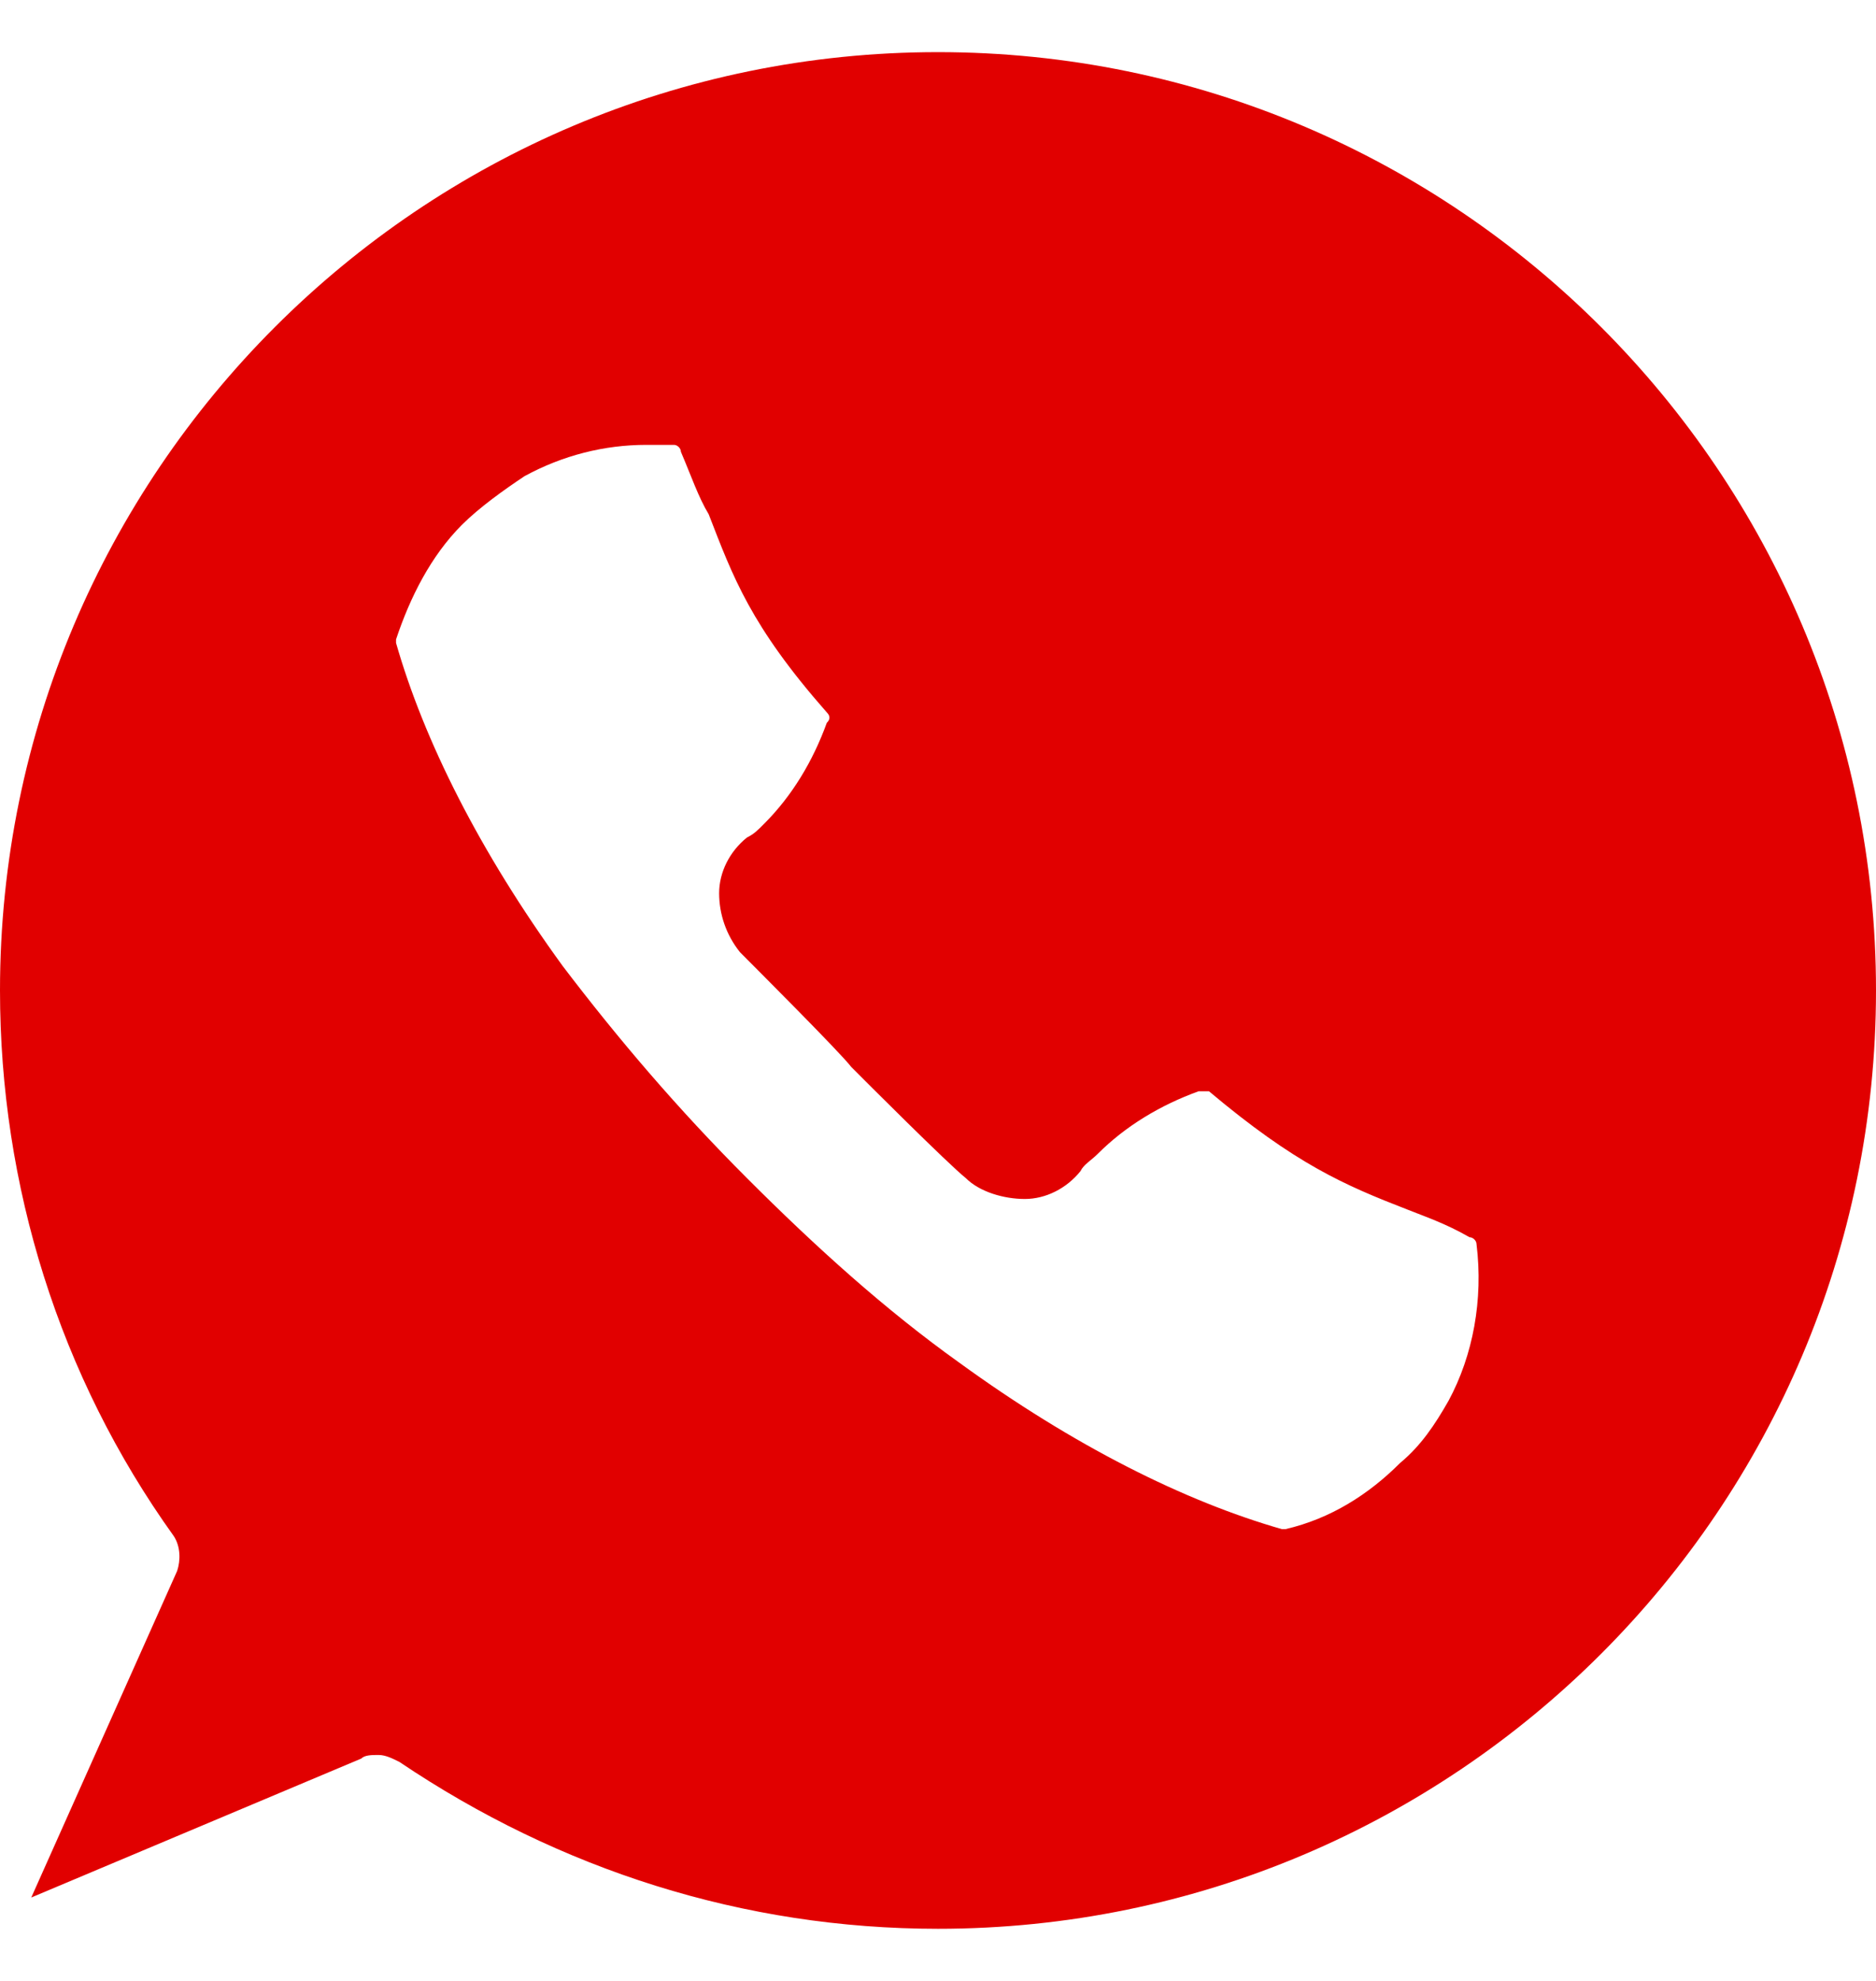 <svg width="18" height="19" viewBox="0 0 18 19" fill="none" xmlns="http://www.w3.org/2000/svg">
<path d="M9 0.5C4.033 0.5 0 4.533 0 9.5C0 11.367 0.567 13.2 1.667 14.733C1.733 14.833 1.733 14.967 1.7 15.067L0.3 18.2L3.467 16.867C3.5 16.833 3.567 16.833 3.633 16.833C3.7 16.833 3.767 16.867 3.833 16.9C5.367 17.933 7.133 18.5 9 18.5C13.967 18.5 18 14.467 18 9.5C18 4.533 13.967 0.5 9 0.5ZM13.9 13.433C13.767 13.667 13.633 13.867 13.433 14.033C13.133 14.333 12.767 14.567 12.333 14.667H12.3C11.367 14.4 10.3 13.867 9.2 13.067C8.5 12.567 7.833 11.967 7.167 11.3C6.5 10.633 5.933 9.967 5.4 9.267C4.6 8.167 4.067 7.1 3.8 6.167V6.133C3.933 5.733 4.133 5.333 4.433 5.033C4.6 4.867 4.833 4.7 5.033 4.567C5.4 4.367 5.8 4.267 6.2 4.267C6.3 4.267 6.367 4.267 6.467 4.267C6.5 4.267 6.533 4.3 6.533 4.333C6.633 4.567 6.7 4.767 6.8 4.933C7.033 5.533 7.2 6 7.933 6.833C7.967 6.867 7.967 6.9 7.933 6.933C7.8 7.3 7.6 7.633 7.333 7.9C7.267 7.967 7.233 8 7.167 8.033C7 8.167 6.9 8.367 6.9 8.567C6.9 8.767 6.967 8.967 7.1 9.133C7.233 9.267 8.067 10.1 8.167 10.233C8.3 10.367 9.1 11.167 9.267 11.3C9.4 11.433 9.633 11.5 9.833 11.5C10.033 11.5 10.233 11.4 10.367 11.233C10.4 11.167 10.467 11.133 10.533 11.067C10.8 10.8 11.133 10.6 11.5 10.467C11.533 10.467 11.567 10.467 11.6 10.467C12.433 11.167 12.9 11.367 13.5 11.6C13.667 11.667 13.867 11.733 14.1 11.867C14.133 11.867 14.167 11.9 14.167 11.933C14.233 12.467 14.133 13 13.9 13.433Z" fill="#E10000"/>
</svg>
